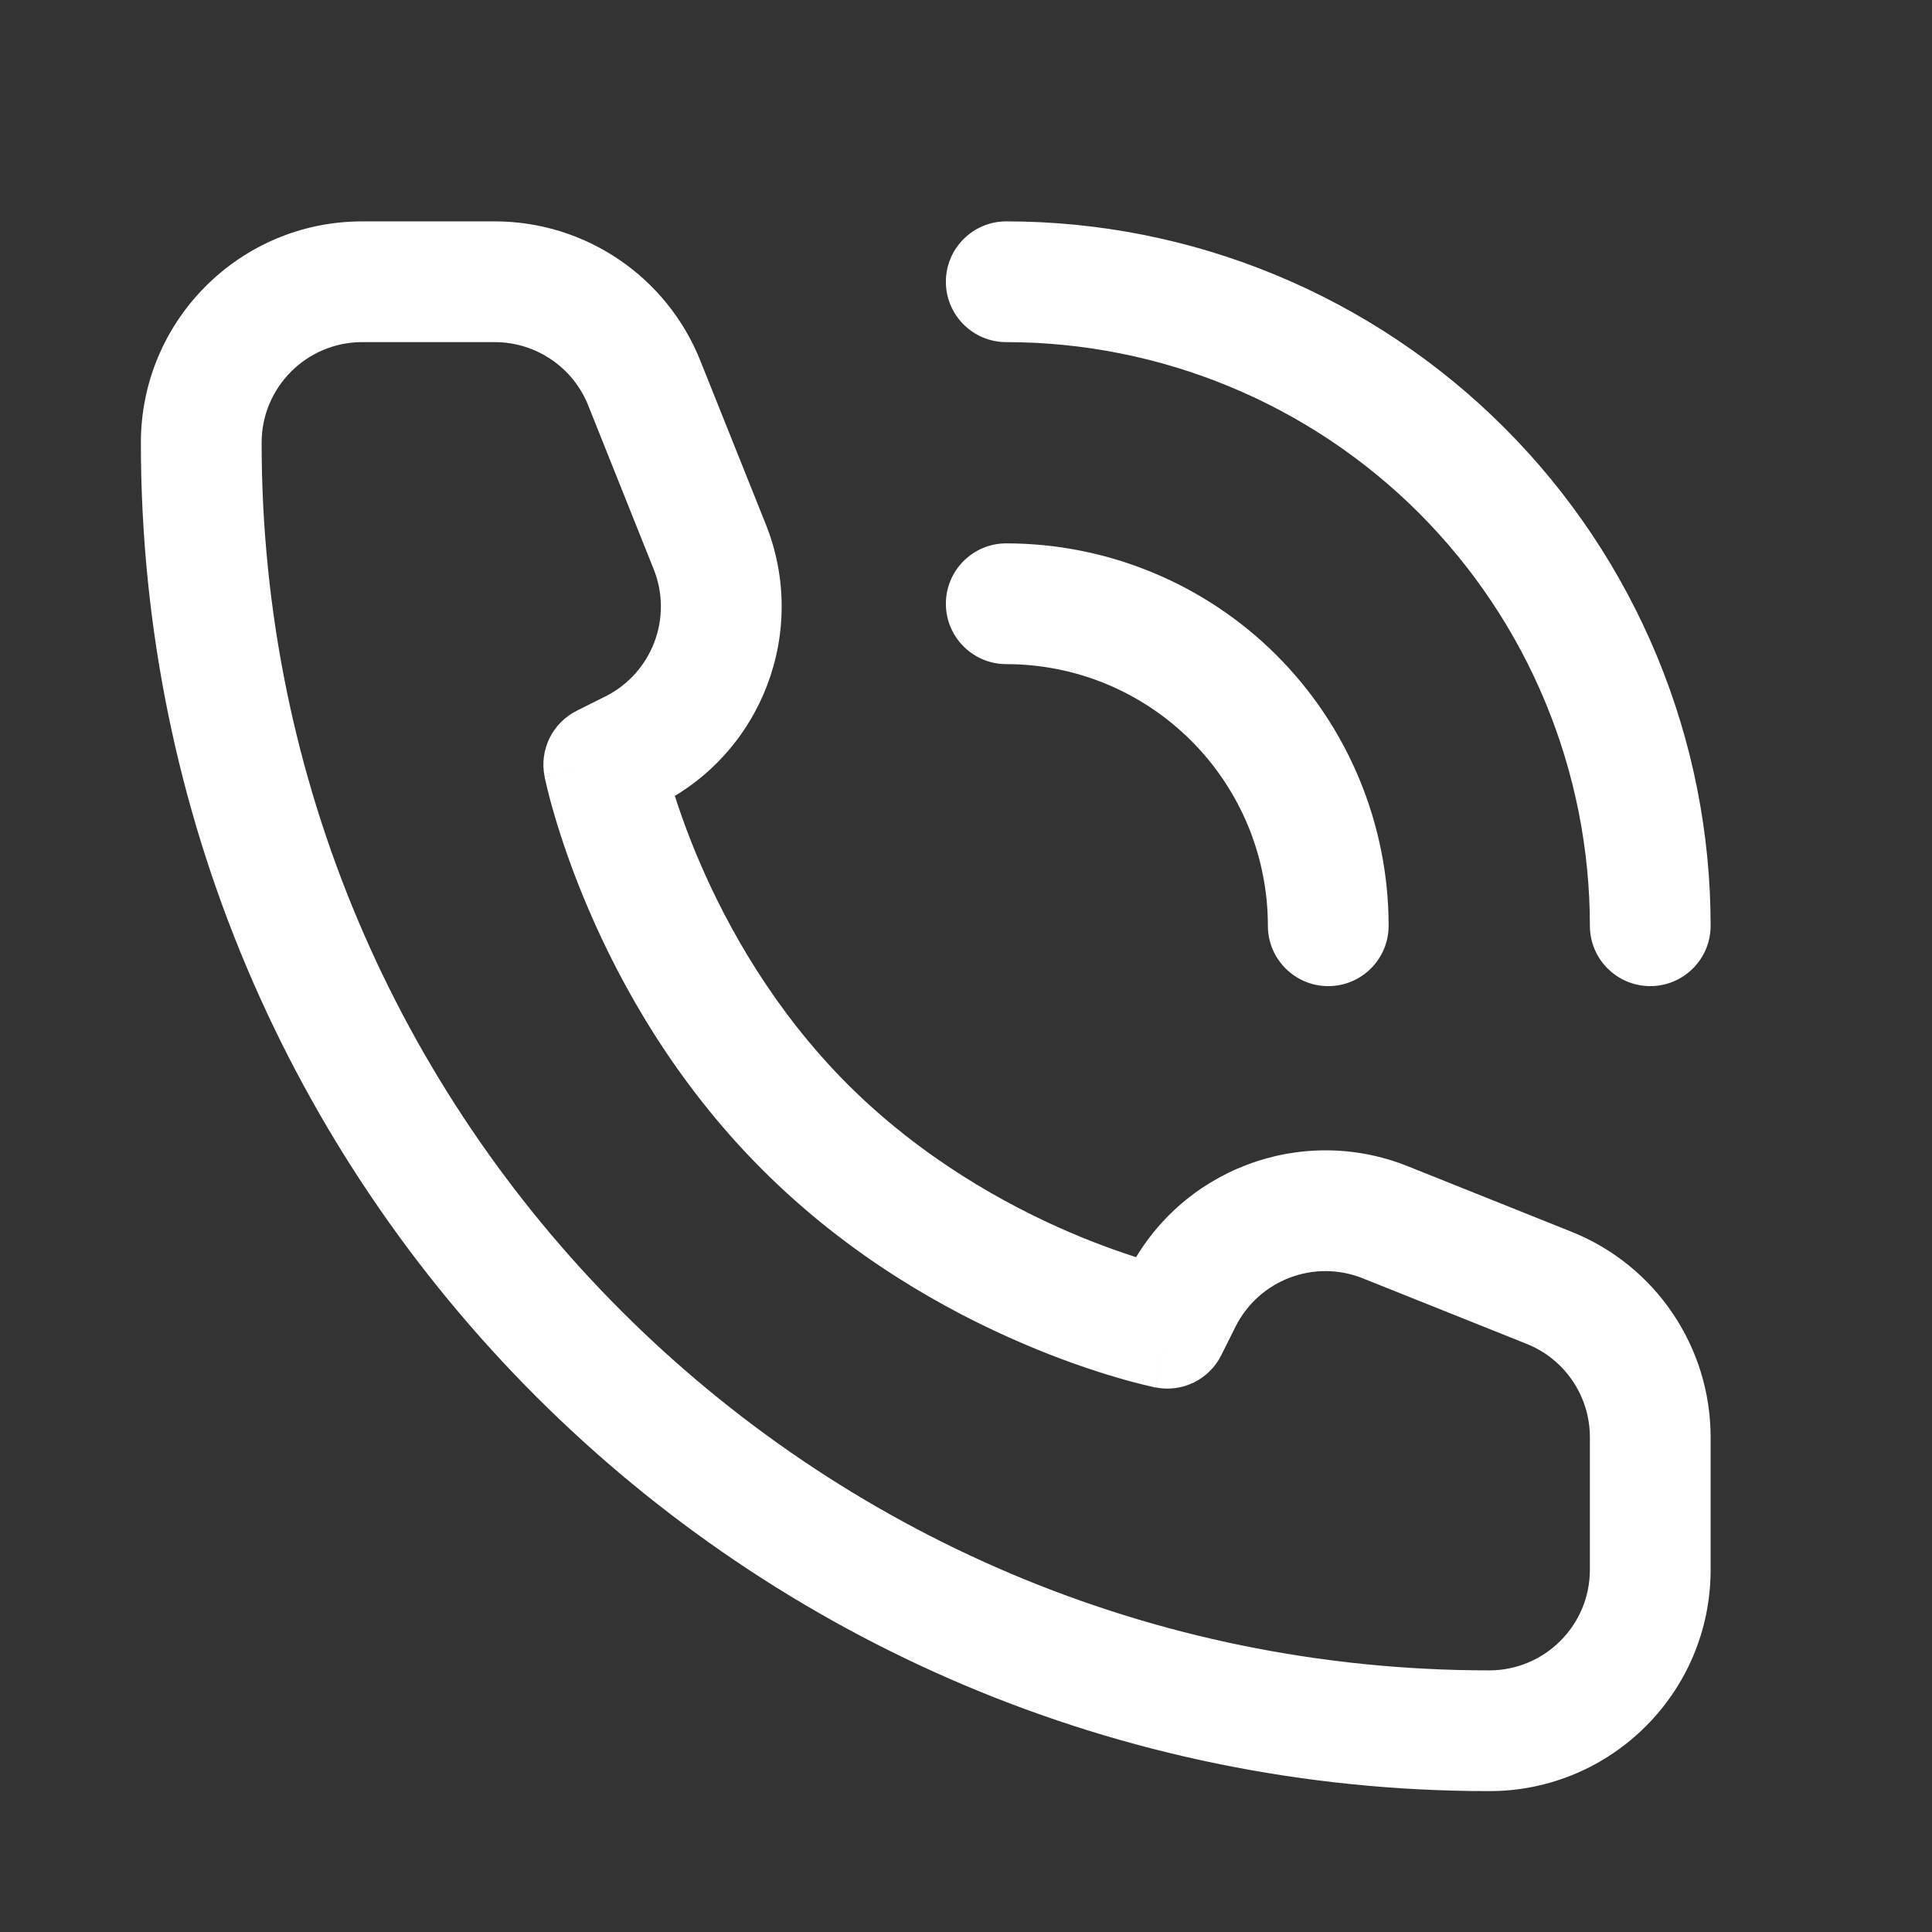 <svg width="24" height="24" viewBox="0 0 24 24" fill="none" xmlns="http://www.w3.org/2000/svg">
<rect x="0" y="0" width="24" height="24" fill="#333333" stroke="none"/>
<path d="M14.5 16.5L14.353 17.235C14.685 17.302 15.02 17.138 15.171 16.835L14.5 16.5ZM7.5 9.5L7.165 8.829C6.862 8.98 6.698 9.315 6.765 9.647L7.5 9.5ZM7.854 9.323L8.189 9.994L8.189 9.994L7.854 9.323ZM8.817 6.791L9.513 6.513L8.817 6.791ZM8.003 4.757L7.307 5.036L8.003 4.757ZM19.243 15.997L18.964 16.694L19.243 15.997ZM17.209 15.184L17.487 14.487H17.487L17.209 15.184ZM14.677 16.146L15.348 16.481V16.481L14.677 16.146ZM15.75 11.5C15.75 11.914 16.086 12.25 16.5 12.25C16.914 12.25 17.25 11.914 17.25 11.5H15.75ZM16.195 9.969L16.888 9.682L16.195 9.969ZM14.031 7.804L14.318 7.112L14.031 7.804ZM12.5 6.75C12.086 6.75 11.75 7.086 11.75 7.5C11.75 7.914 12.086 8.25 12.5 8.25V6.75ZM19.75 11.5C19.75 11.914 20.086 12.25 20.5 12.25C20.914 12.25 21.25 11.914 21.25 11.5H19.75ZM19.891 8.439L20.584 8.152L19.891 8.439ZM15.562 4.109L15.848 3.416V3.416L15.562 4.109ZM12.5 2.75C12.086 2.75 11.75 3.086 11.75 3.5C11.75 3.914 12.086 4.25 12.5 4.25V2.75ZM20.5 17.854H19.75V19.5H20.5H21.25V17.854H20.5ZM4.5 3.5V4.25H6.146V3.5V2.75H4.5V3.5ZM14.5 16.5C14.647 15.765 14.647 15.765 14.648 15.765C14.648 15.765 14.648 15.765 14.648 15.765C14.648 15.765 14.648 15.765 14.648 15.765C14.649 15.765 14.649 15.765 14.649 15.765C14.649 15.765 14.648 15.765 14.647 15.764C14.645 15.764 14.64 15.763 14.633 15.761C14.619 15.758 14.597 15.753 14.566 15.746C14.504 15.731 14.41 15.707 14.29 15.671C14.048 15.6 13.702 15.485 13.295 15.311C12.48 14.961 11.444 14.383 10.53 13.47L10 14L9.47 14.53C10.556 15.617 11.77 16.289 12.705 16.689C13.173 16.89 13.577 17.025 13.867 17.11C14.011 17.153 14.129 17.183 14.211 17.203C14.253 17.213 14.286 17.221 14.31 17.226C14.322 17.229 14.331 17.231 14.338 17.233C14.342 17.233 14.345 17.234 14.348 17.234C14.349 17.235 14.35 17.235 14.351 17.235C14.351 17.235 14.351 17.235 14.352 17.235C14.352 17.235 14.352 17.235 14.352 17.235C14.353 17.235 14.353 17.235 14.5 16.5ZM10 14L10.53 13.47C9.617 12.556 9.039 11.52 8.689 10.705C8.515 10.298 8.4 9.952 8.329 9.71C8.293 9.59 8.269 9.496 8.254 9.434C8.247 9.403 8.242 9.381 8.238 9.367C8.237 9.36 8.236 9.355 8.235 9.353C8.235 9.352 8.235 9.351 8.235 9.351C8.235 9.351 8.235 9.351 8.235 9.352C8.235 9.352 8.235 9.352 8.235 9.352C8.235 9.352 8.235 9.352 8.235 9.352C8.235 9.353 8.235 9.353 7.5 9.5C6.765 9.647 6.765 9.647 6.765 9.648C6.765 9.648 6.765 9.648 6.765 9.648C6.765 9.648 6.765 9.649 6.765 9.649C6.765 9.65 6.765 9.651 6.766 9.652C6.766 9.655 6.767 9.658 6.768 9.662C6.769 9.669 6.771 9.678 6.774 9.69C6.779 9.714 6.787 9.747 6.797 9.789C6.817 9.872 6.847 9.989 6.89 10.133C6.975 10.423 7.11 10.827 7.311 11.295C7.711 12.23 8.383 13.444 9.47 14.53L10 14ZM7.5 9.5L7.835 10.171L8.189 9.994L7.854 9.323L7.519 8.652L7.165 8.829L7.5 9.5ZM8.817 6.791L9.513 6.513L8.699 4.479L8.003 4.757L7.307 5.036L8.12 7.07L8.817 6.791ZM19.243 15.997L19.521 15.301L17.487 14.487L17.209 15.184L16.93 15.88L18.964 16.694L19.243 15.997ZM14.677 16.146L14.006 15.811L13.829 16.165L14.5 16.5L15.171 16.835L15.348 16.481L14.677 16.146ZM17.209 15.184L17.487 14.487C16.159 13.956 14.646 14.531 14.006 15.811L14.677 16.146L15.348 16.481C15.639 15.9 16.326 15.638 16.93 15.88L17.209 15.184ZM7.854 9.323L8.189 9.994C9.469 9.354 10.044 7.841 9.513 6.513L8.817 6.791L8.12 7.07C8.362 7.674 8.1 8.361 7.519 8.652L7.854 9.323ZM6.146 3.5V4.25C6.657 4.25 7.117 4.561 7.307 5.036L8.003 4.757L8.699 4.479C8.282 3.435 7.27 2.75 6.146 2.75V3.5ZM20.5 17.854H21.25C21.25 16.73 20.565 15.718 19.521 15.301L19.243 15.997L18.964 16.694C19.439 16.883 19.75 17.343 19.75 17.854H20.5ZM18.5 21.5V20.75C10.078 20.75 3.25 13.922 3.25 5.5H2.5H1.75C1.75 14.751 9.249 22.25 18.5 22.25V21.5ZM18.5 21.5V22.25C20.019 22.25 21.25 21.019 21.25 19.5H20.5H19.75C19.75 20.19 19.19 20.75 18.5 20.75V21.5ZM2.5 5.5H3.25C3.25 4.81 3.81 4.25 4.5 4.25V3.5V2.75C2.981 2.75 1.75 3.981 1.75 5.5H2.5ZM16.5 11.5H17.25C17.25 10.876 17.127 10.259 16.888 9.682L16.195 9.969L15.503 10.256C15.666 10.651 15.75 11.073 15.75 11.5H16.5ZM16.195 9.969L16.888 9.682C16.65 9.106 16.3 8.582 15.859 8.141L15.328 8.672L14.798 9.202C15.1 9.504 15.339 9.862 15.503 10.256L16.195 9.969ZM15.328 8.672L15.859 8.141C15.418 7.7 14.894 7.35 14.318 7.112L14.031 7.804L13.744 8.497C14.138 8.661 14.496 8.9 14.798 9.202L15.328 8.672ZM14.031 7.804L14.318 7.112C13.742 6.873 13.124 6.75 12.5 6.75V7.5V8.25C12.927 8.25 13.349 8.334 13.744 8.497L14.031 7.804ZM20.5 11.5H21.25C21.25 10.351 21.024 9.213 20.584 8.152L19.891 8.439L19.198 8.726C19.562 9.605 19.75 10.548 19.75 11.5H20.5ZM19.891 8.439L20.584 8.152C20.144 7.09 19.5 6.125 18.687 5.313L18.157 5.843L17.627 6.373C18.3 7.047 18.834 7.846 19.198 8.726L19.891 8.439ZM18.157 5.843L18.687 5.313C17.875 4.5 16.91 3.856 15.848 3.416L15.562 4.109L15.274 4.802C16.154 5.166 16.953 5.7 17.627 6.373L18.157 5.843ZM15.562 4.109L15.848 3.416C14.787 2.976 13.649 2.75 12.5 2.75V3.5V4.25C13.452 4.25 14.395 4.438 15.274 4.802L15.562 4.109Z" fill="white"/>
</svg>
